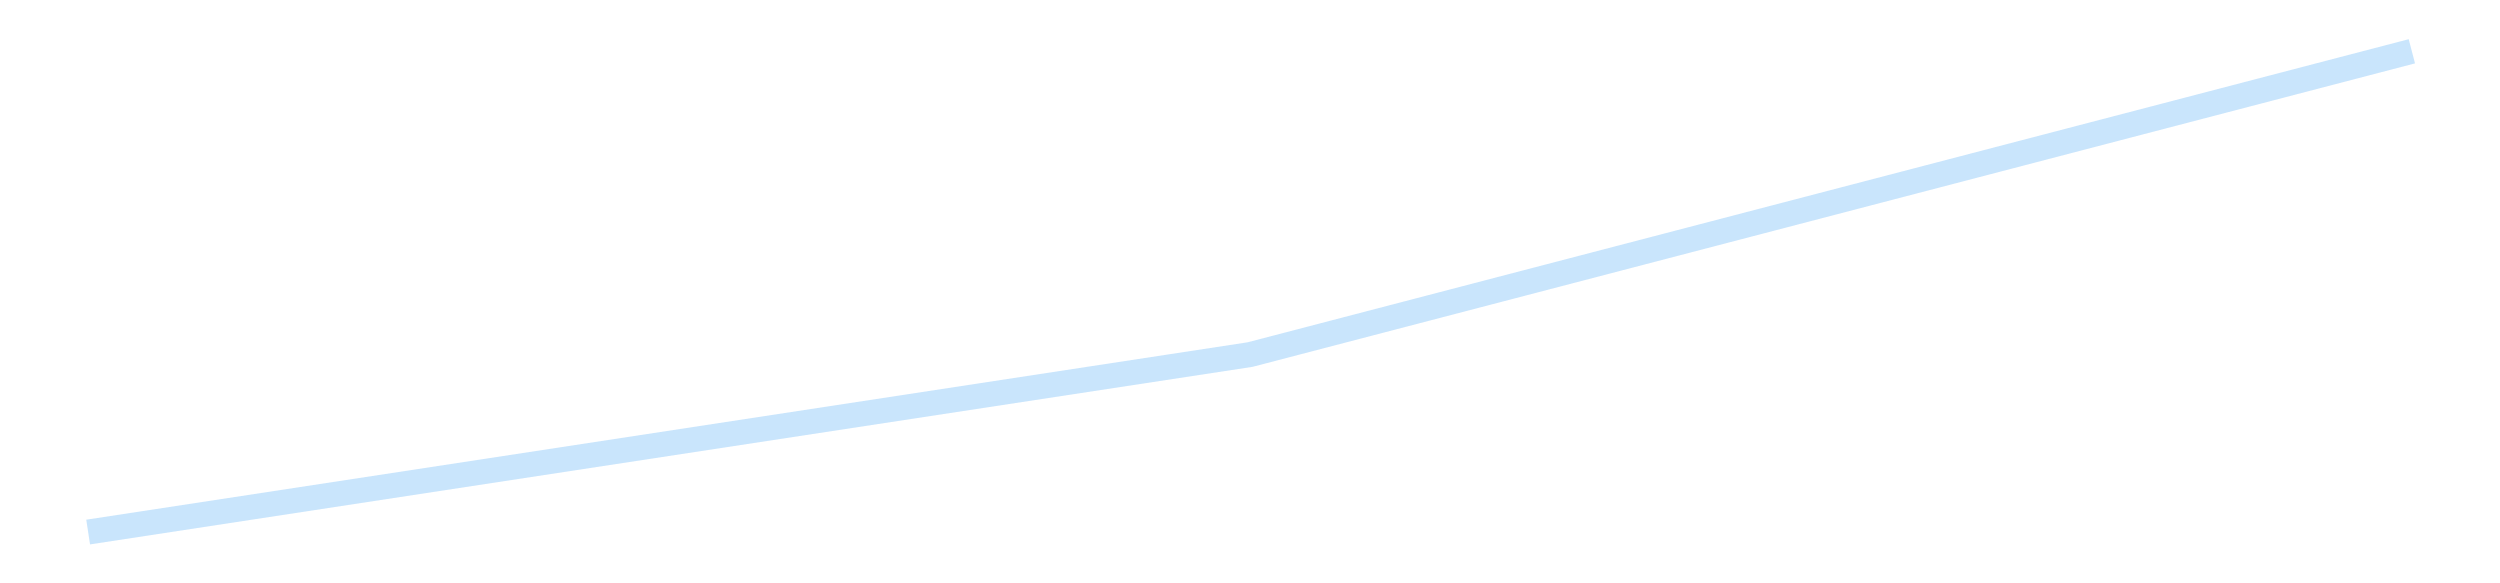 <?xml version='1.0' encoding='utf-8'?>
<svg xmlns="http://www.w3.org/2000/svg" xmlns:xlink="http://www.w3.org/1999/xlink" id="chart-8730bdc6-ba15-4f85-a7ce-ff1e14af50a5" class="pygal-chart pygal-sparkline" viewBox="0 0 300 70" width="300" height="70"><!--Generated with pygal 3.0.4 (lxml) ©Kozea 2012-2016 on 2025-12-18--><!--http://pygal.org--><!--http://github.com/Kozea/pygal--><defs><style type="text/css">#chart-8730bdc6-ba15-4f85-a7ce-ff1e14af50a5{-webkit-user-select:none;-webkit-font-smoothing:antialiased;font-family:Consolas,"Liberation Mono",Menlo,Courier,monospace}#chart-8730bdc6-ba15-4f85-a7ce-ff1e14af50a5 .title{font-family:Consolas,"Liberation Mono",Menlo,Courier,monospace;font-size:16px}#chart-8730bdc6-ba15-4f85-a7ce-ff1e14af50a5 .legends .legend text{font-family:Consolas,"Liberation Mono",Menlo,Courier,monospace;font-size:14px}#chart-8730bdc6-ba15-4f85-a7ce-ff1e14af50a5 .axis text{font-family:Consolas,"Liberation Mono",Menlo,Courier,monospace;font-size:10px}#chart-8730bdc6-ba15-4f85-a7ce-ff1e14af50a5 .axis text.major{font-family:Consolas,"Liberation Mono",Menlo,Courier,monospace;font-size:10px}#chart-8730bdc6-ba15-4f85-a7ce-ff1e14af50a5 .text-overlay text.value{font-family:Consolas,"Liberation Mono",Menlo,Courier,monospace;font-size:16px}#chart-8730bdc6-ba15-4f85-a7ce-ff1e14af50a5 .text-overlay text.label{font-family:Consolas,"Liberation Mono",Menlo,Courier,monospace;font-size:10px}#chart-8730bdc6-ba15-4f85-a7ce-ff1e14af50a5 .tooltip{font-family:Consolas,"Liberation Mono",Menlo,Courier,monospace;font-size:14px}#chart-8730bdc6-ba15-4f85-a7ce-ff1e14af50a5 text.no_data{font-family:Consolas,"Liberation Mono",Menlo,Courier,monospace;font-size:64px}
#chart-8730bdc6-ba15-4f85-a7ce-ff1e14af50a5{background-color:transparent}#chart-8730bdc6-ba15-4f85-a7ce-ff1e14af50a5 path,#chart-8730bdc6-ba15-4f85-a7ce-ff1e14af50a5 line,#chart-8730bdc6-ba15-4f85-a7ce-ff1e14af50a5 rect,#chart-8730bdc6-ba15-4f85-a7ce-ff1e14af50a5 circle{-webkit-transition:150ms;-moz-transition:150ms;transition:150ms}#chart-8730bdc6-ba15-4f85-a7ce-ff1e14af50a5 .graph &gt; .background{fill:transparent}#chart-8730bdc6-ba15-4f85-a7ce-ff1e14af50a5 .plot &gt; .background{fill:transparent}#chart-8730bdc6-ba15-4f85-a7ce-ff1e14af50a5 .graph{fill:rgba(0,0,0,.87)}#chart-8730bdc6-ba15-4f85-a7ce-ff1e14af50a5 text.no_data{fill:rgba(0,0,0,1)}#chart-8730bdc6-ba15-4f85-a7ce-ff1e14af50a5 .title{fill:rgba(0,0,0,1)}#chart-8730bdc6-ba15-4f85-a7ce-ff1e14af50a5 .legends .legend text{fill:rgba(0,0,0,.87)}#chart-8730bdc6-ba15-4f85-a7ce-ff1e14af50a5 .legends .legend:hover text{fill:rgba(0,0,0,1)}#chart-8730bdc6-ba15-4f85-a7ce-ff1e14af50a5 .axis .line{stroke:rgba(0,0,0,1)}#chart-8730bdc6-ba15-4f85-a7ce-ff1e14af50a5 .axis .guide.line{stroke:rgba(0,0,0,.54)}#chart-8730bdc6-ba15-4f85-a7ce-ff1e14af50a5 .axis .major.line{stroke:rgba(0,0,0,.87)}#chart-8730bdc6-ba15-4f85-a7ce-ff1e14af50a5 .axis text.major{fill:rgba(0,0,0,1)}#chart-8730bdc6-ba15-4f85-a7ce-ff1e14af50a5 .axis.y .guides:hover .guide.line,#chart-8730bdc6-ba15-4f85-a7ce-ff1e14af50a5 .line-graph .axis.x .guides:hover .guide.line,#chart-8730bdc6-ba15-4f85-a7ce-ff1e14af50a5 .stackedline-graph .axis.x .guides:hover .guide.line,#chart-8730bdc6-ba15-4f85-a7ce-ff1e14af50a5 .xy-graph .axis.x .guides:hover .guide.line{stroke:rgba(0,0,0,1)}#chart-8730bdc6-ba15-4f85-a7ce-ff1e14af50a5 .axis .guides:hover text{fill:rgba(0,0,0,1)}#chart-8730bdc6-ba15-4f85-a7ce-ff1e14af50a5 .reactive{fill-opacity:.7;stroke-opacity:.8;stroke-width:3}#chart-8730bdc6-ba15-4f85-a7ce-ff1e14af50a5 .ci{stroke:rgba(0,0,0,.87)}#chart-8730bdc6-ba15-4f85-a7ce-ff1e14af50a5 .reactive.active,#chart-8730bdc6-ba15-4f85-a7ce-ff1e14af50a5 .active .reactive{fill-opacity:.8;stroke-opacity:.9;stroke-width:4}#chart-8730bdc6-ba15-4f85-a7ce-ff1e14af50a5 .ci .reactive.active{stroke-width:1.5}#chart-8730bdc6-ba15-4f85-a7ce-ff1e14af50a5 .series text{fill:rgba(0,0,0,1)}#chart-8730bdc6-ba15-4f85-a7ce-ff1e14af50a5 .tooltip rect{fill:transparent;stroke:rgba(0,0,0,1);-webkit-transition:opacity 150ms;-moz-transition:opacity 150ms;transition:opacity 150ms}#chart-8730bdc6-ba15-4f85-a7ce-ff1e14af50a5 .tooltip .label{fill:rgba(0,0,0,.87)}#chart-8730bdc6-ba15-4f85-a7ce-ff1e14af50a5 .tooltip .label{fill:rgba(0,0,0,.87)}#chart-8730bdc6-ba15-4f85-a7ce-ff1e14af50a5 .tooltip .legend{font-size:.8em;fill:rgba(0,0,0,.54)}#chart-8730bdc6-ba15-4f85-a7ce-ff1e14af50a5 .tooltip .x_label{font-size:.6em;fill:rgba(0,0,0,1)}#chart-8730bdc6-ba15-4f85-a7ce-ff1e14af50a5 .tooltip .xlink{font-size:.5em;text-decoration:underline}#chart-8730bdc6-ba15-4f85-a7ce-ff1e14af50a5 .tooltip .value{font-size:1.5em}#chart-8730bdc6-ba15-4f85-a7ce-ff1e14af50a5 .bound{font-size:.5em}#chart-8730bdc6-ba15-4f85-a7ce-ff1e14af50a5 .max-value{font-size:.75em;fill:rgba(0,0,0,.54)}#chart-8730bdc6-ba15-4f85-a7ce-ff1e14af50a5 .map-element{fill:transparent;stroke:rgba(0,0,0,.54) !important}#chart-8730bdc6-ba15-4f85-a7ce-ff1e14af50a5 .map-element .reactive{fill-opacity:inherit;stroke-opacity:inherit}#chart-8730bdc6-ba15-4f85-a7ce-ff1e14af50a5 .color-0,#chart-8730bdc6-ba15-4f85-a7ce-ff1e14af50a5 .color-0 a:visited{stroke:#bbdefb;fill:#bbdefb}#chart-8730bdc6-ba15-4f85-a7ce-ff1e14af50a5 .text-overlay .color-0 text{fill:black}
#chart-8730bdc6-ba15-4f85-a7ce-ff1e14af50a5 text.no_data{text-anchor:middle}#chart-8730bdc6-ba15-4f85-a7ce-ff1e14af50a5 .guide.line{fill:none}#chart-8730bdc6-ba15-4f85-a7ce-ff1e14af50a5 .centered{text-anchor:middle}#chart-8730bdc6-ba15-4f85-a7ce-ff1e14af50a5 .title{text-anchor:middle}#chart-8730bdc6-ba15-4f85-a7ce-ff1e14af50a5 .legends .legend text{fill-opacity:1}#chart-8730bdc6-ba15-4f85-a7ce-ff1e14af50a5 .axis.x text{text-anchor:middle}#chart-8730bdc6-ba15-4f85-a7ce-ff1e14af50a5 .axis.x:not(.web) text[transform]{text-anchor:start}#chart-8730bdc6-ba15-4f85-a7ce-ff1e14af50a5 .axis.x:not(.web) text[transform].backwards{text-anchor:end}#chart-8730bdc6-ba15-4f85-a7ce-ff1e14af50a5 .axis.y text{text-anchor:end}#chart-8730bdc6-ba15-4f85-a7ce-ff1e14af50a5 .axis.y text[transform].backwards{text-anchor:start}#chart-8730bdc6-ba15-4f85-a7ce-ff1e14af50a5 .axis.y2 text{text-anchor:start}#chart-8730bdc6-ba15-4f85-a7ce-ff1e14af50a5 .axis.y2 text[transform].backwards{text-anchor:end}#chart-8730bdc6-ba15-4f85-a7ce-ff1e14af50a5 .axis .guide.line{stroke-dasharray:4,4;stroke:black}#chart-8730bdc6-ba15-4f85-a7ce-ff1e14af50a5 .axis .major.guide.line{stroke-dasharray:6,6;stroke:black}#chart-8730bdc6-ba15-4f85-a7ce-ff1e14af50a5 .horizontal .axis.y .guide.line,#chart-8730bdc6-ba15-4f85-a7ce-ff1e14af50a5 .horizontal .axis.y2 .guide.line,#chart-8730bdc6-ba15-4f85-a7ce-ff1e14af50a5 .vertical .axis.x .guide.line{opacity:0}#chart-8730bdc6-ba15-4f85-a7ce-ff1e14af50a5 .horizontal .axis.always_show .guide.line,#chart-8730bdc6-ba15-4f85-a7ce-ff1e14af50a5 .vertical .axis.always_show .guide.line{opacity:1 !important}#chart-8730bdc6-ba15-4f85-a7ce-ff1e14af50a5 .axis.y .guides:hover .guide.line,#chart-8730bdc6-ba15-4f85-a7ce-ff1e14af50a5 .axis.y2 .guides:hover .guide.line,#chart-8730bdc6-ba15-4f85-a7ce-ff1e14af50a5 .axis.x .guides:hover .guide.line{opacity:1}#chart-8730bdc6-ba15-4f85-a7ce-ff1e14af50a5 .axis .guides:hover text{opacity:1}#chart-8730bdc6-ba15-4f85-a7ce-ff1e14af50a5 .nofill{fill:none}#chart-8730bdc6-ba15-4f85-a7ce-ff1e14af50a5 .subtle-fill{fill-opacity:.2}#chart-8730bdc6-ba15-4f85-a7ce-ff1e14af50a5 .dot{stroke-width:1px;fill-opacity:1;stroke-opacity:1}#chart-8730bdc6-ba15-4f85-a7ce-ff1e14af50a5 .dot.active{stroke-width:5px}#chart-8730bdc6-ba15-4f85-a7ce-ff1e14af50a5 .dot.negative{fill:transparent}#chart-8730bdc6-ba15-4f85-a7ce-ff1e14af50a5 text,#chart-8730bdc6-ba15-4f85-a7ce-ff1e14af50a5 tspan{stroke:none !important}#chart-8730bdc6-ba15-4f85-a7ce-ff1e14af50a5 .series text.active{opacity:1}#chart-8730bdc6-ba15-4f85-a7ce-ff1e14af50a5 .tooltip rect{fill-opacity:.95;stroke-width:.5}#chart-8730bdc6-ba15-4f85-a7ce-ff1e14af50a5 .tooltip text{fill-opacity:1}#chart-8730bdc6-ba15-4f85-a7ce-ff1e14af50a5 .showable{visibility:hidden}#chart-8730bdc6-ba15-4f85-a7ce-ff1e14af50a5 .showable.shown{visibility:visible}#chart-8730bdc6-ba15-4f85-a7ce-ff1e14af50a5 .gauge-background{fill:rgba(229,229,229,1);stroke:none}#chart-8730bdc6-ba15-4f85-a7ce-ff1e14af50a5 .bg-lines{stroke:transparent;stroke-width:2px}</style><script type="text/javascript">window.pygal = window.pygal || {};window.pygal.config = window.pygal.config || {};window.pygal.config['8730bdc6-ba15-4f85-a7ce-ff1e14af50a5'] = {"allow_interruptions": false, "box_mode": "extremes", "classes": ["pygal-chart", "pygal-sparkline"], "css": ["file://style.css", "file://graph.css"], "defs": [], "disable_xml_declaration": false, "dots_size": 2.5, "dynamic_print_values": false, "explicit_size": true, "fill": false, "force_uri_protocol": "https", "formatter": null, "half_pie": false, "height": 70, "include_x_axis": false, "inner_radius": 0, "interpolate": null, "interpolation_parameters": {}, "interpolation_precision": 250, "inverse_y_axis": false, "js": [], "legend_at_bottom": false, "legend_at_bottom_columns": null, "legend_box_size": 12, "logarithmic": false, "margin": 5, "margin_bottom": null, "margin_left": null, "margin_right": null, "margin_top": null, "max_scale": 2, "min_scale": 1, "missing_value_fill_truncation": "x", "no_data_text": "", "no_prefix": false, "order_min": null, "pretty_print": false, "print_labels": false, "print_values": false, "print_values_position": "center", "print_zeroes": true, "range": null, "rounded_bars": null, "secondary_range": null, "show_dots": false, "show_legend": false, "show_minor_x_labels": true, "show_minor_y_labels": true, "show_only_major_dots": false, "show_x_guides": false, "show_x_labels": false, "show_y_guides": true, "show_y_labels": false, "spacing": 0, "stack_from_top": false, "strict": false, "stroke": true, "stroke_style": null, "style": {"background": "transparent", "ci_colors": [], "colors": ["#bbdefb"], "dot_opacity": "1", "font_family": "Consolas, \"Liberation Mono\", Menlo, Courier, monospace", "foreground": "rgba(0, 0, 0, .87)", "foreground_strong": "rgba(0, 0, 0, 1)", "foreground_subtle": "rgba(0, 0, 0, .54)", "guide_stroke_color": "black", "guide_stroke_dasharray": "4,4", "label_font_family": "Consolas, \"Liberation Mono\", Menlo, Courier, monospace", "label_font_size": 10, "legend_font_family": "Consolas, \"Liberation Mono\", Menlo, Courier, monospace", "legend_font_size": 14, "major_guide_stroke_color": "black", "major_guide_stroke_dasharray": "6,6", "major_label_font_family": "Consolas, \"Liberation Mono\", Menlo, Courier, monospace", "major_label_font_size": 10, "no_data_font_family": "Consolas, \"Liberation Mono\", Menlo, Courier, monospace", "no_data_font_size": 64, "opacity": ".7", "opacity_hover": ".8", "plot_background": "transparent", "stroke_opacity": ".8", "stroke_opacity_hover": ".9", "stroke_width": 3, "stroke_width_hover": "4", "title_font_family": "Consolas, \"Liberation Mono\", Menlo, Courier, monospace", "title_font_size": 16, "tooltip_font_family": "Consolas, \"Liberation Mono\", Menlo, Courier, monospace", "tooltip_font_size": 14, "transition": "150ms", "value_background": "rgba(229, 229, 229, 1)", "value_colors": [], "value_font_family": "Consolas, \"Liberation Mono\", Menlo, Courier, monospace", "value_font_size": 16, "value_label_font_family": "Consolas, \"Liberation Mono\", Menlo, Courier, monospace", "value_label_font_size": 10}, "title": null, "tooltip_border_radius": 0, "tooltip_fancy_mode": true, "truncate_label": null, "truncate_legend": null, "width": 300, "x_label_rotation": 0, "x_labels": null, "x_labels_major": null, "x_labels_major_count": null, "x_labels_major_every": null, "x_title": null, "xrange": null, "y_label_rotation": 0, "y_labels": null, "y_labels_major": null, "y_labels_major_count": null, "y_labels_major_every": null, "y_title": null, "zero": 0, "legends": [""]}</script></defs><title>Pygal</title><g class="graph line-graph vertical"><rect x="0" y="0" width="300" height="70" class="background"/><g transform="translate(5, 5)" class="plot"><rect x="0" y="0" width="290" height="60" class="background"/><g class="series serie-0 color-0"><path d="M5.577 58.846 L145 37.55 284.423 1.154" class="line reactive nofill"/></g></g><g class="titles"/><g transform="translate(5, 5)" class="plot overlay"><g class="series serie-0 color-0"/></g><g transform="translate(5, 5)" class="plot text-overlay"><g class="series serie-0 color-0"/></g><g transform="translate(5, 5)" class="plot tooltip-overlay"><g transform="translate(0 0)" style="opacity: 0" class="tooltip"><rect rx="0" ry="0" width="0" height="0" class="tooltip-box"/><g class="text"/></g></g></g></svg>